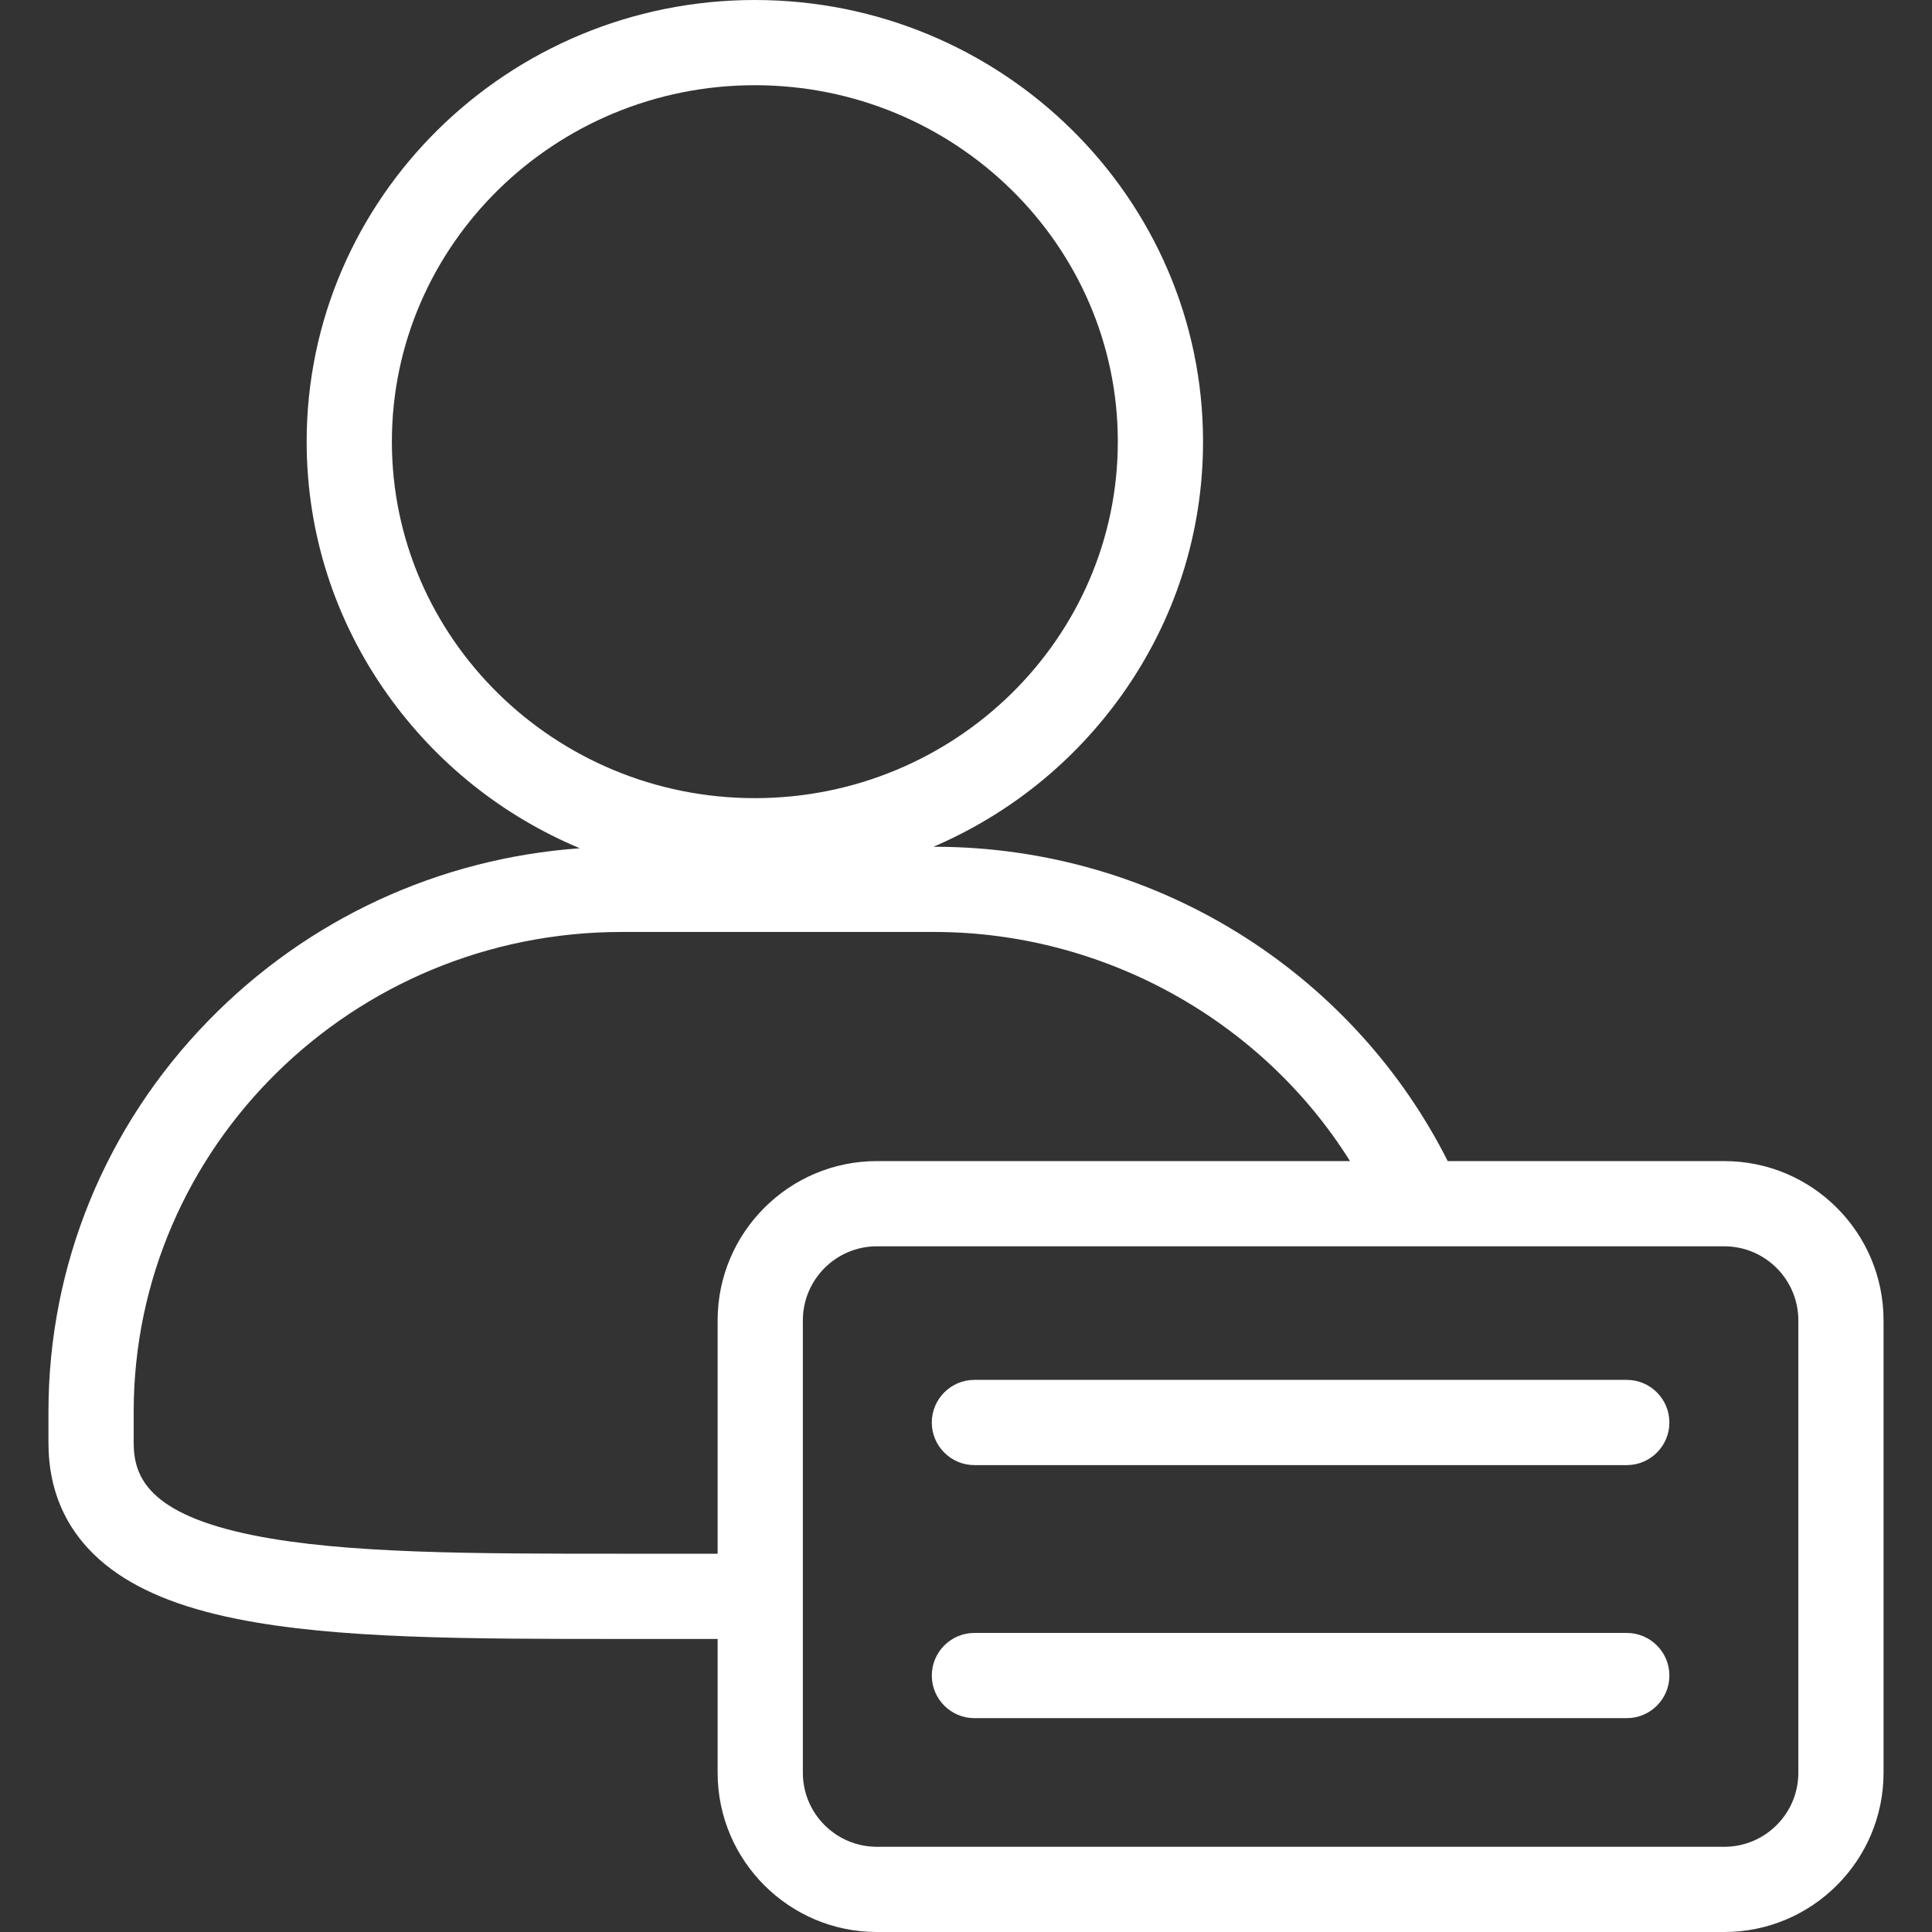 <?xml version="1.0" standalone="no"?><!DOCTYPE svg PUBLIC "-//W3C//DTD SVG 1.1//EN" "http://www.w3.org/Graphics/SVG/1.1/DTD/svg11.dtd"><svg t="1719245426959" class="icon" viewBox="0 0 1024 1024" version="1.1" xmlns="http://www.w3.org/2000/svg" p-id="12790" xmlns:xlink="http://www.w3.org/1999/xlink" width="200" height="200"><rect x="0" y="0" width="1024" height="1024" fill="#333333" stroke="none"/><path d="M913.921 615.406H767.318c-24.121-47.868-60.895-88.646-106.414-117.979-49.36-31.815-106.694-48.631-165.803-48.631h-0.343c40.226-17.267 74.67-45.032 100.057-80.769 28.014-39.434 42.821-85.752 42.821-133.946C637.635 105.008 531.072 0 400.087 0 269.1 0 162.534 105.008 162.534 234.08c0 48.343 14.886 94.777 43.05 134.282 25.775 36.155 60.812 64.1 101.722 81.236-74.815 5.34-144.417 37.565-196.826 91.338C55.797 597.04 25.681 670.691 25.681 748.318v16.286c-0.01 26.6 10.138 48.344 30.164 64.631 16.281 13.241 39.06 22.664 69.639 28.808 52.868 10.63 122.899 10.63 203.989 10.63h50.892v70.946c0 46.528 37.86 84.382 84.397 84.382h449.159c46.537 0 84.398-37.854 84.398-84.382V699.798c-0.001-46.535-37.862-84.392-84.399-84.392z m-533.555 84.392v123.705H329.473c-78.675 0-146.621 0-195.088-9.74-55.999-11.261-63.54-31.168-63.53-49.158V748.318c0-140.254 116.015-254.359 258.617-254.359h165.627c89.356 0 173.481 46.442 220.434 121.446h-250.771c-46.536 0.001-84.396 37.858-84.396 84.393z m19.721-276.767c-106.081 0-192.384-84.763-192.384-188.951 0-104.168 86.303-188.915 192.384-188.915 106.078 0 192.379 84.747 192.379 188.915 0 104.188-86.3 188.951-192.379 188.951z m25.449 276.767c0-21.631 17.597-39.229 39.228-39.229h449.159c21.631 0 39.228 17.598 39.228 39.229v239.82c0 21.625-17.597 39.218-39.228 39.218H464.763c-21.631 0-39.228-17.593-39.228-39.218V699.798z" fill="#ffffff" p-id="12791"></path><path d="M516.46 910.654h345.767c12.453 0 22.585-10.131 22.585-22.585 0-12.45-10.131-22.579-22.585-22.579H516.46c-12.453 0-22.585 10.128-22.585 22.579-0.001 12.453 10.131 22.585 22.585 22.585zM516.46 776.537h345.767c12.453 0 22.585-10.128 22.585-22.579 0-12.456-10.131-22.591-22.585-22.591H516.46c-12.453 0-22.585 10.134-22.585 22.591-0.001 12.45 10.131 22.579 22.585 22.579z" fill="#ffffff" p-id="12792"></path></svg>